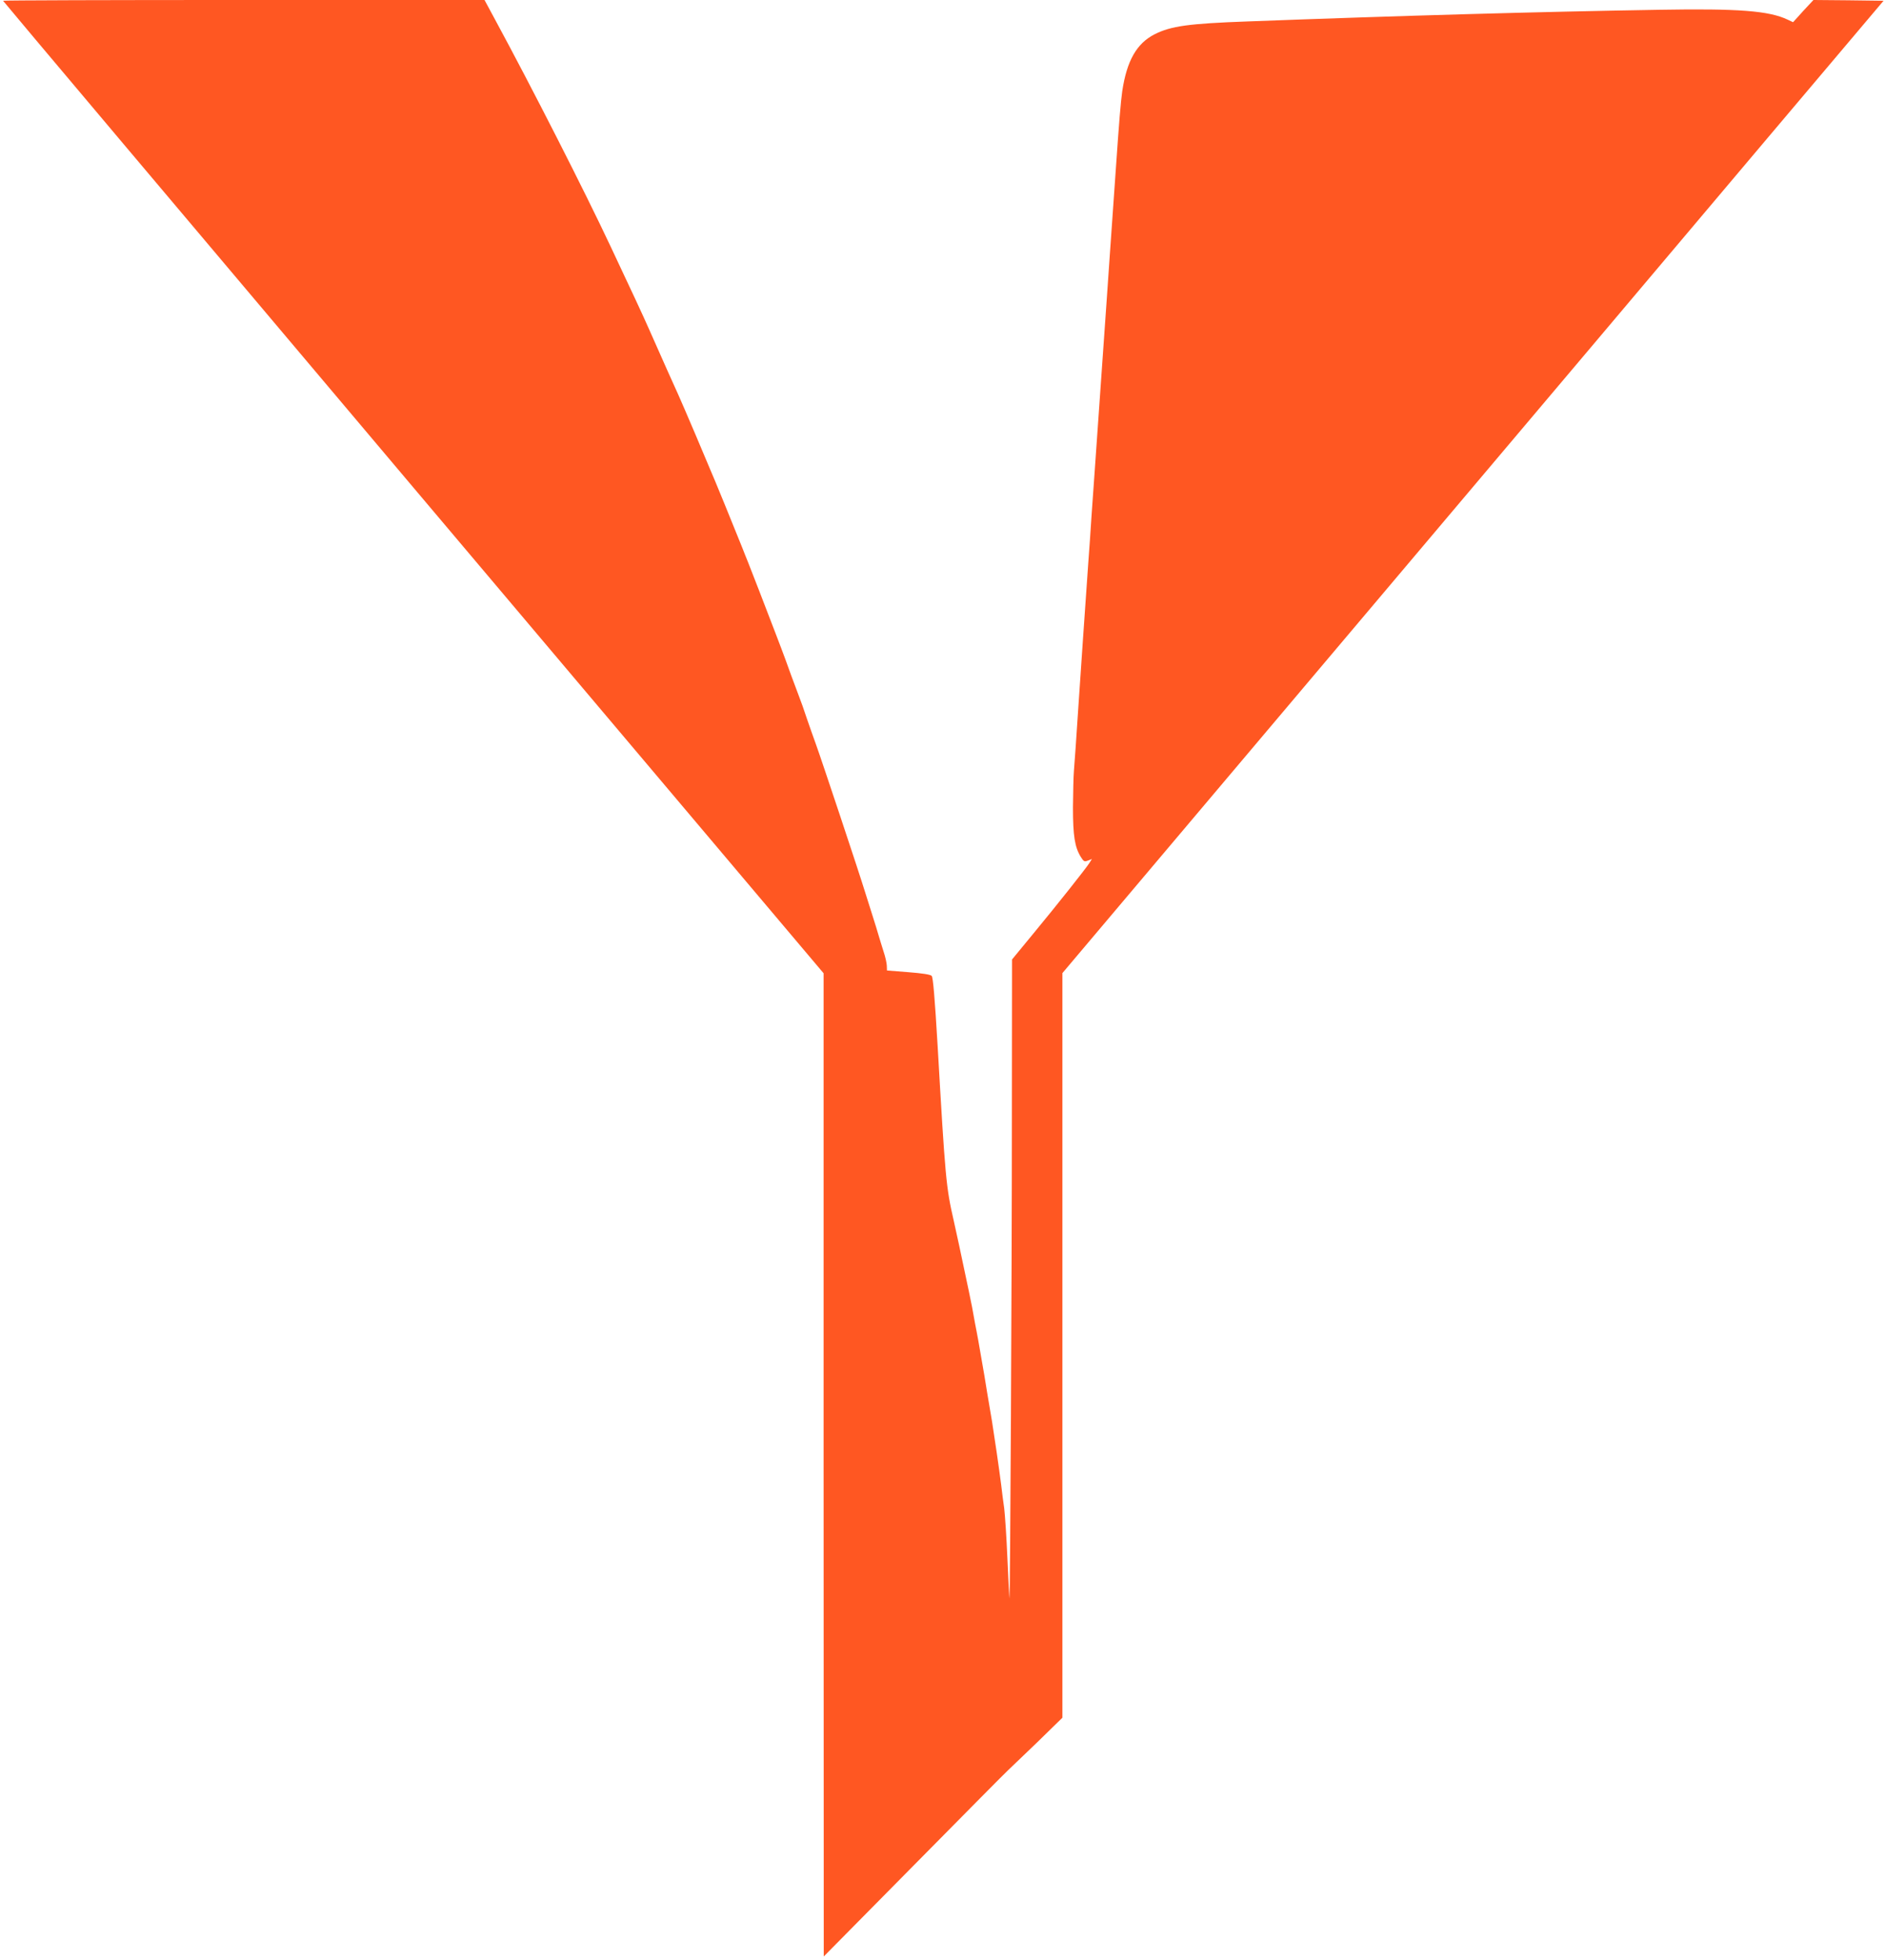 <?xml version="1.0" standalone="no"?>
<!DOCTYPE svg PUBLIC "-//W3C//DTD SVG 20010904//EN"
 "http://www.w3.org/TR/2001/REC-SVG-20010904/DTD/svg10.dtd">
<svg version="1.0" xmlns="http://www.w3.org/2000/svg"
 width="1232pt" height="1280pt" viewBox="0 0 1232 1280"
 preserveAspectRatio="xMidYMid meet">
<g transform="translate(0,1280) scale(0.1,-0.1)"
fill="#ff5722" stroke="none">
<path d="M20 12795 c0 -3 1206 -1433 2680 -3178 l2680 -3172 0 -3210 1 -3210
593 600 c326 330 601 608 612 617 10 9 94 90 187 179 l167 163 0 2431 0 2431
1922 2275 c1057 1250 2263 2679 2681 3174 l761 900 -229 3 -229 2 -67 -72 -66
-73 -34 16 c-123 59 -323 74 -844 65 -785 -13 -1676 -38 -2685 -76 -386 -14
-501 -30 -608 -84 -117 -60 -181 -172 -211 -371 -10 -70 -21 -205 -41 -495 -6
-85 -15 -213 -20 -285 -5 -71 -14 -200 -20 -285 -6 -85 -15 -216 -20 -290 -5
-74 -14 -202 -20 -285 -6 -82 -15 -211 -20 -285 -5 -74 -14 -202 -20 -285 -6
-82 -15 -211 -20 -285 -5 -74 -14 -201 -20 -282 -5 -82 -14 -212 -20 -290 -31
-437 -42 -608 -65 -943 -13 -203 -27 -398 -30 -432 -3 -34 -5 -140 -6 -236 0
-185 12 -259 51 -322 19 -31 24 -33 47 -24 l26 10 -18 -28 c-27 -41 -203 -263
-364 -458 l-140 -170 -1 -1036 c0 -990 -11 -3142 -16 -3137 -1 2 -7 118 -13
258 -6 140 -16 289 -21 330 -6 41 -15 111 -20 155 -14 110 -45 322 -60 415
-25 145 -42 250 -50 300 -5 30 -14 82 -20 115 -6 33 -15 85 -20 115 -6 30 -14
78 -20 105 -5 28 -14 77 -20 110 -7 33 -16 79 -21 103 -5 23 -13 61 -18 85
-31 148 -63 298 -81 377 -50 218 -55 273 -105 1140 -19 320 -30 449 -39 458
-9 9 -63 17 -153 24 l-139 11 -1 32 c-1 18 -10 59 -21 91 -10 33 -25 79 -32
104 -7 25 -25 83 -40 130 -15 47 -37 117 -49 155 -36 119 -288 875 -321 965
-17 47 -44 123 -60 170 -15 47 -40 117 -55 155 -15 39 -35 94 -46 123 -10 28
-28 76 -38 105 -10 28 -42 112 -70 185 -28 72 -74 192 -102 265 -28 72 -60
155 -71 182 -11 28 -29 71 -39 98 -41 103 -193 476 -210 512 -4 11 -49 115
-97 230 -49 116 -99 230 -110 255 -20 43 -112 249 -192 430 -36 82 -115 252
-251 540 -174 370 -514 1037 -755 1482 l-69 128 -1572 0 c-865 0 -1573 -2
-1573 -5z"/>
</g>
</svg>
